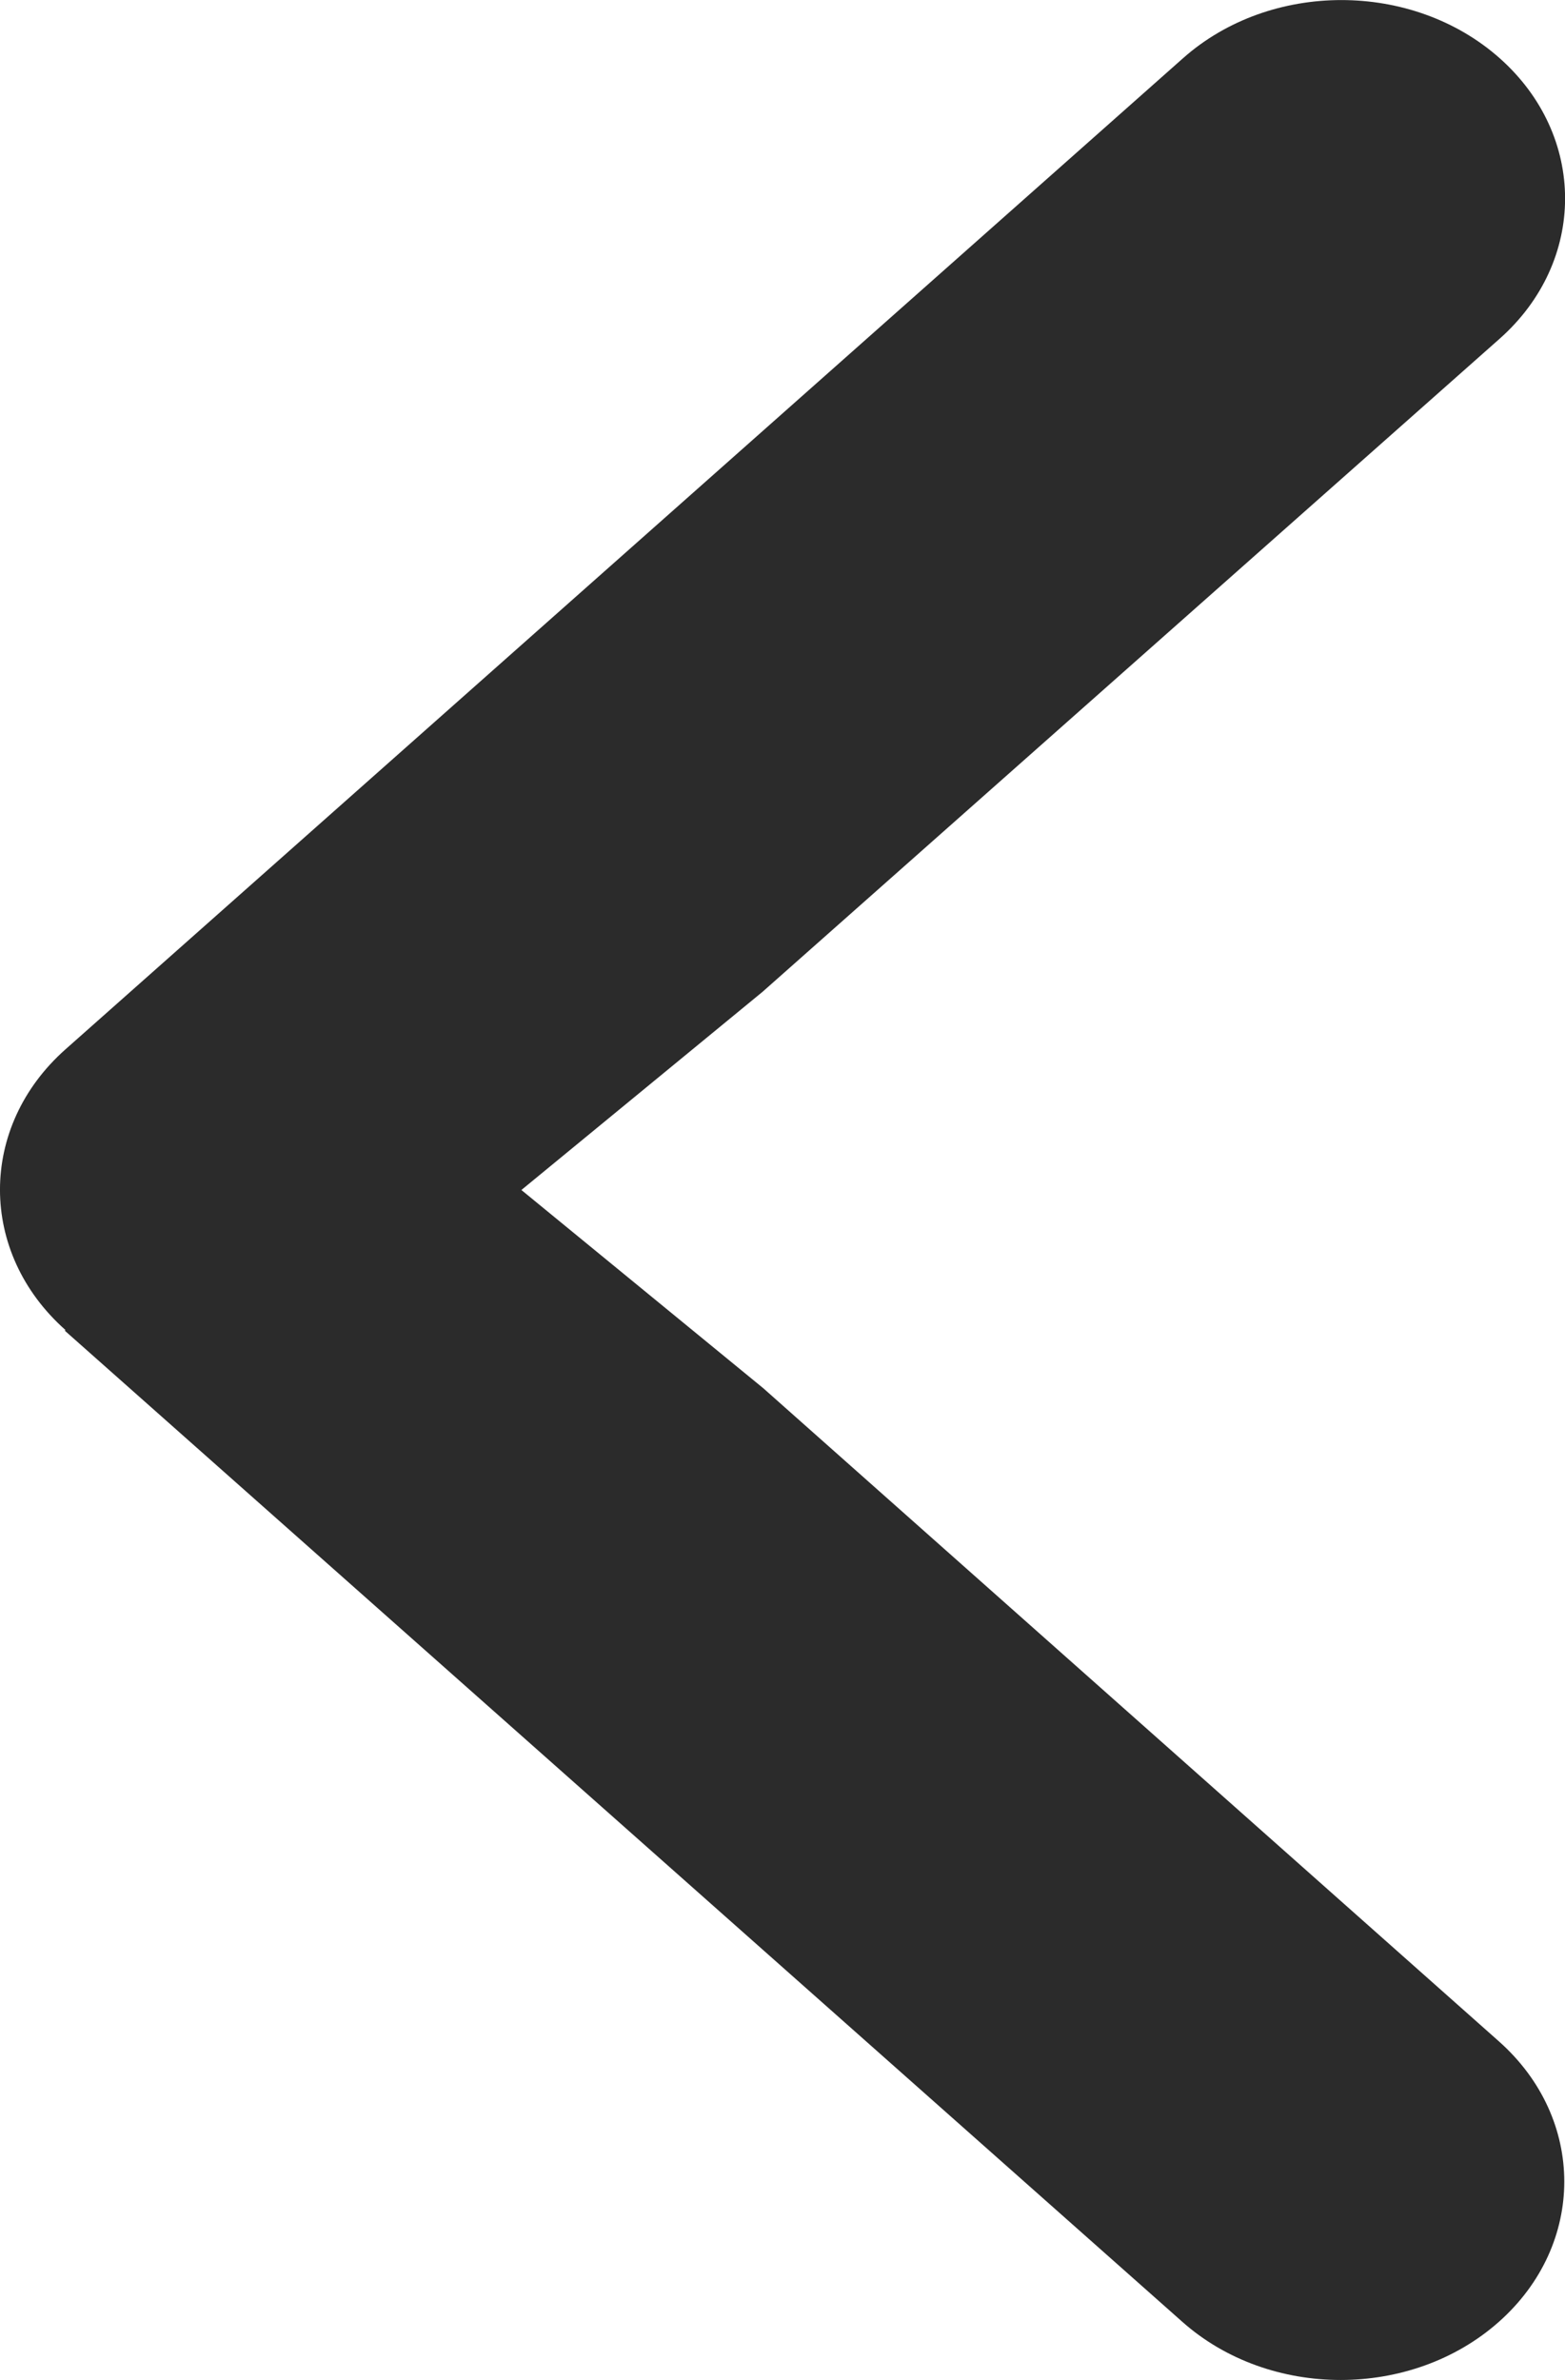 <svg xmlns="http://www.w3.org/2000/svg" width="25" height="38" fill="none" viewBox="0 0 25 38"><path fill="#2B2B2B" d="M1.046 21.236c-1.395-1.237-1.395-3.245 0-4.482L18.9.928c1.395-1.236 3.66-1.236 5.055 0 1.395 1.237 1.395 3.245 0 4.481L12.182 15.835 8.329 19l3.864 3.165 11.75 10.427c1.394 1.236 1.394 3.244 0 4.48-1.395 1.237-3.66 1.237-5.055 0L1.035 21.246l.011-.01Z"/></svg>